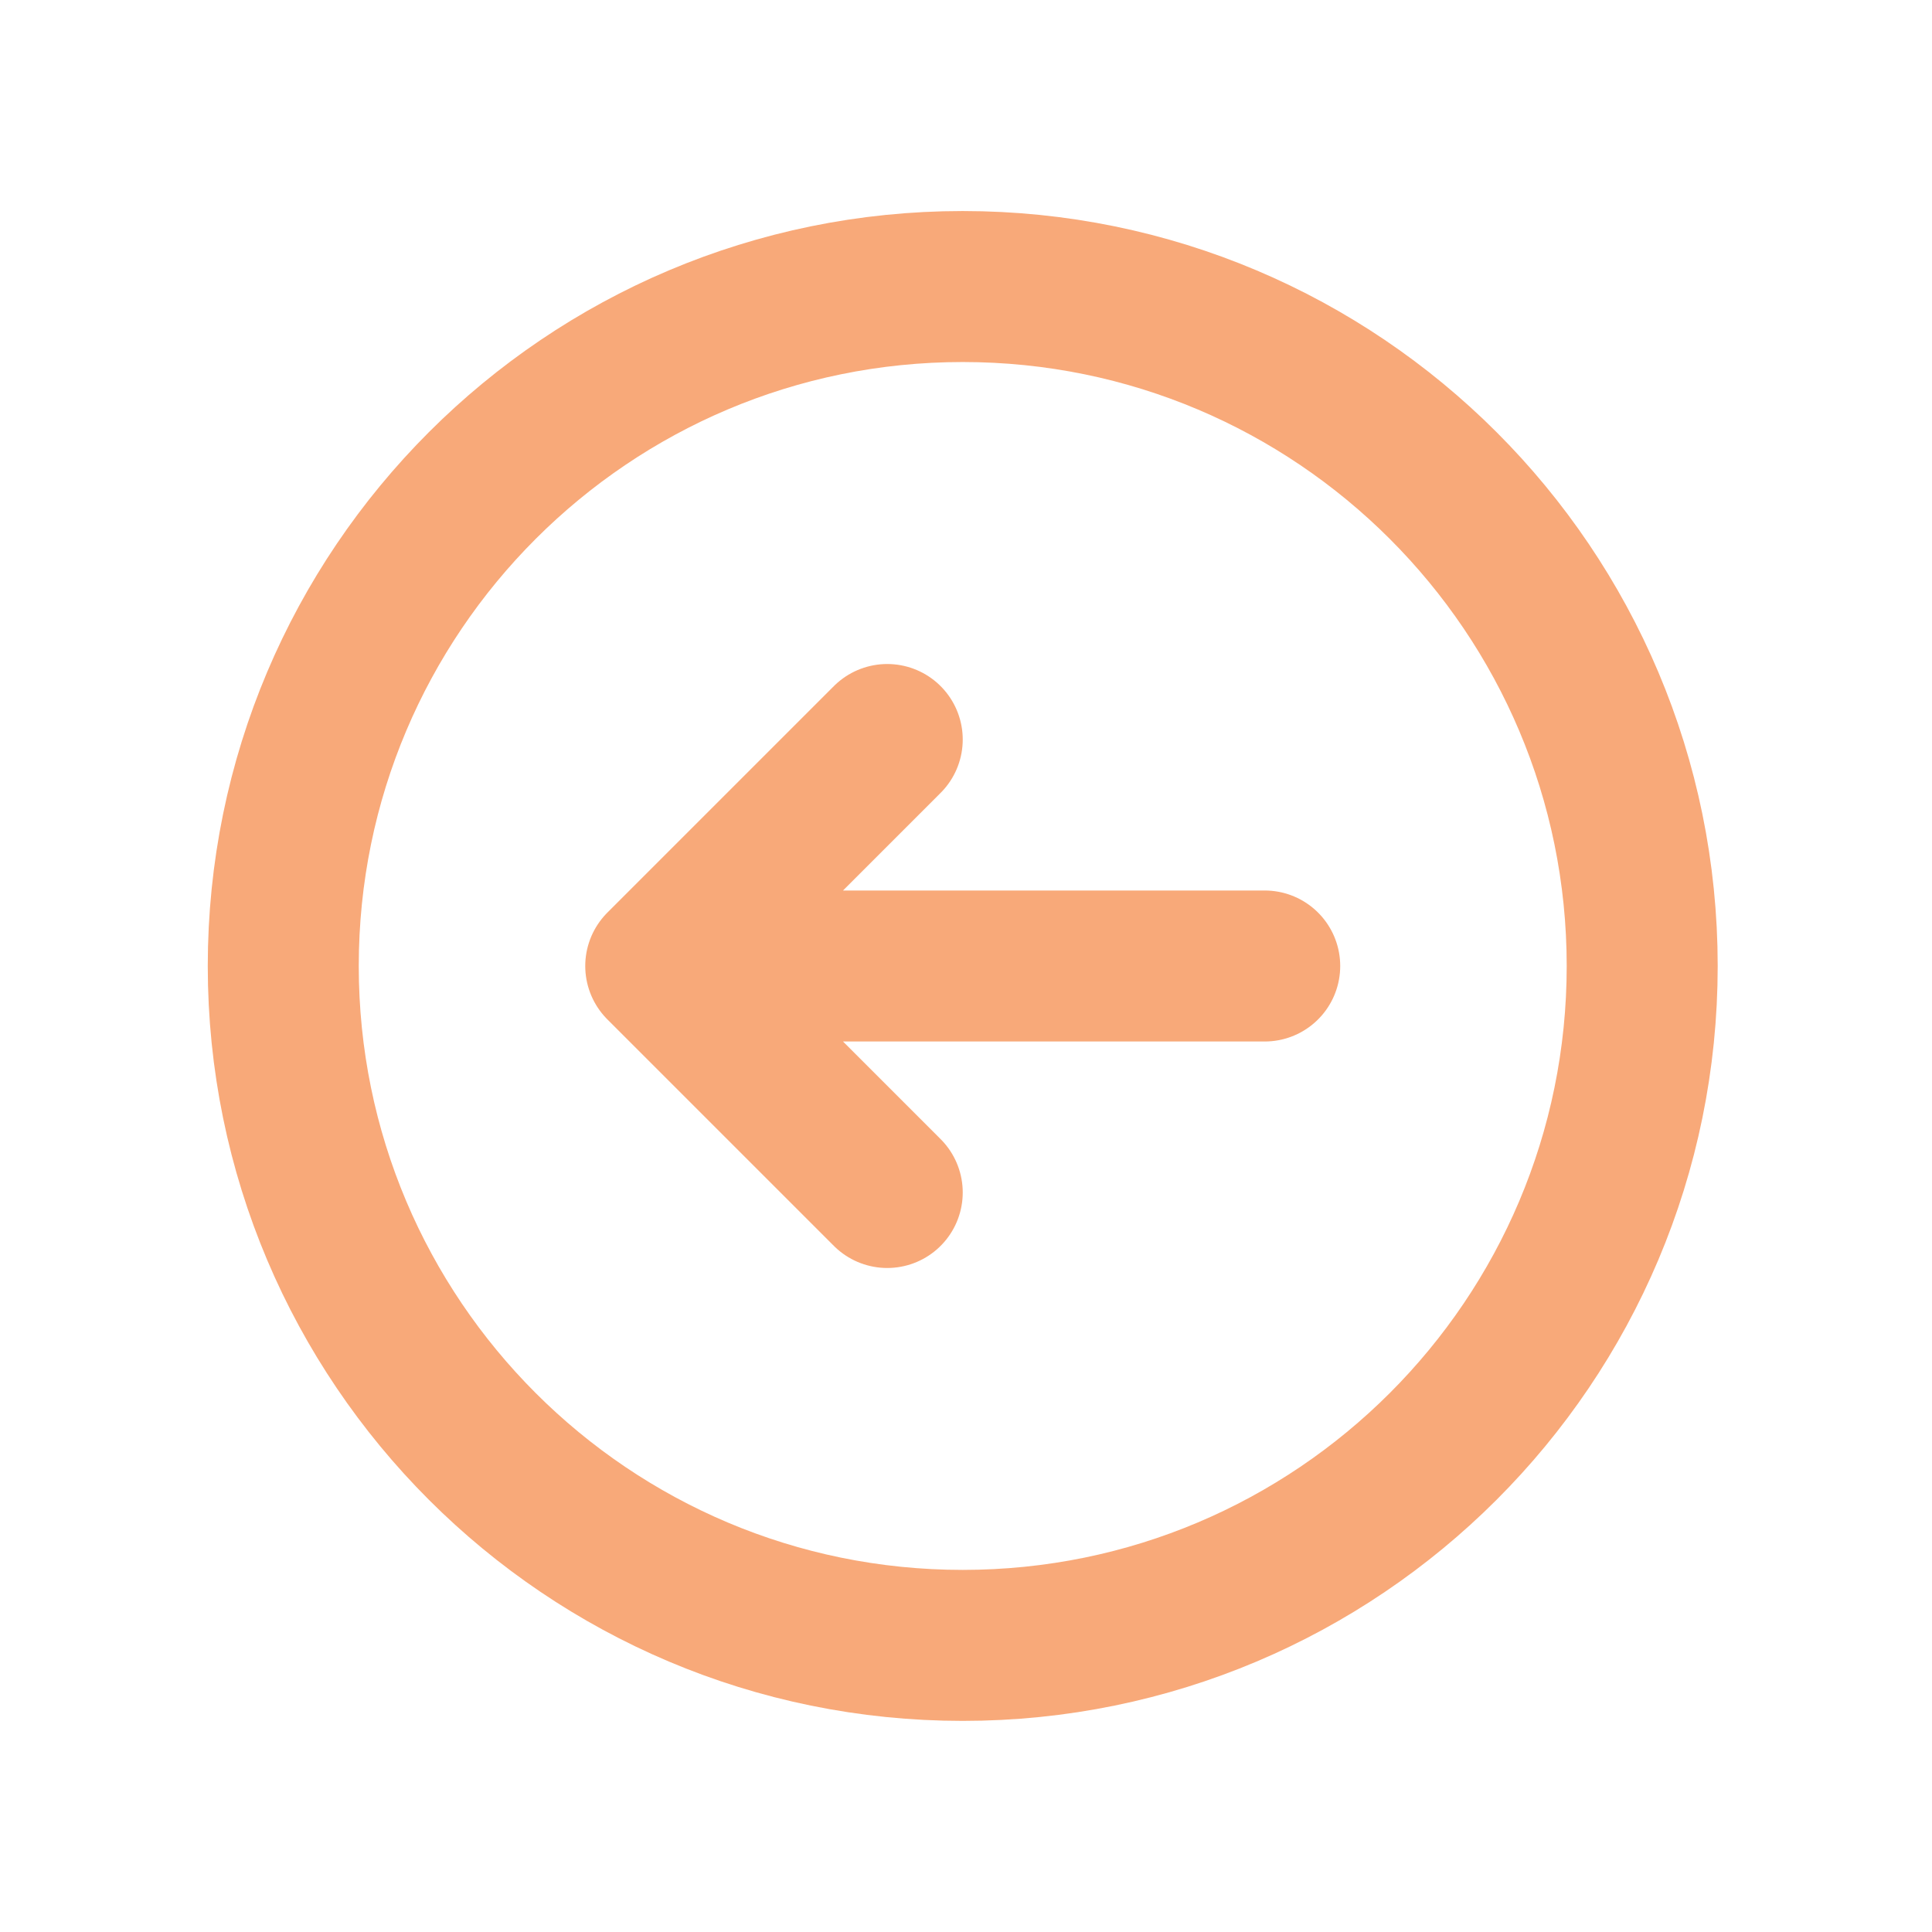<svg width="26" height="26" viewBox="0 0 26 26" fill="none" xmlns="http://www.w3.org/2000/svg">
<path d="M11.94 9.952L8.892 13M8.892 13L11.94 16.048M8.892 13H17.02M22.1 13C22.1 18.05 18.006 22.143 12.956 22.143C7.906 22.143 3.812 18.05 3.812 13C3.812 7.95 7.906 3.856 12.956 3.856C18.006 3.856 22.1 7.95 22.1 13Z" stroke="#F8A979" stroke-width="2.032" stroke-linecap="round" stroke-linejoin="round"/>
</svg>
